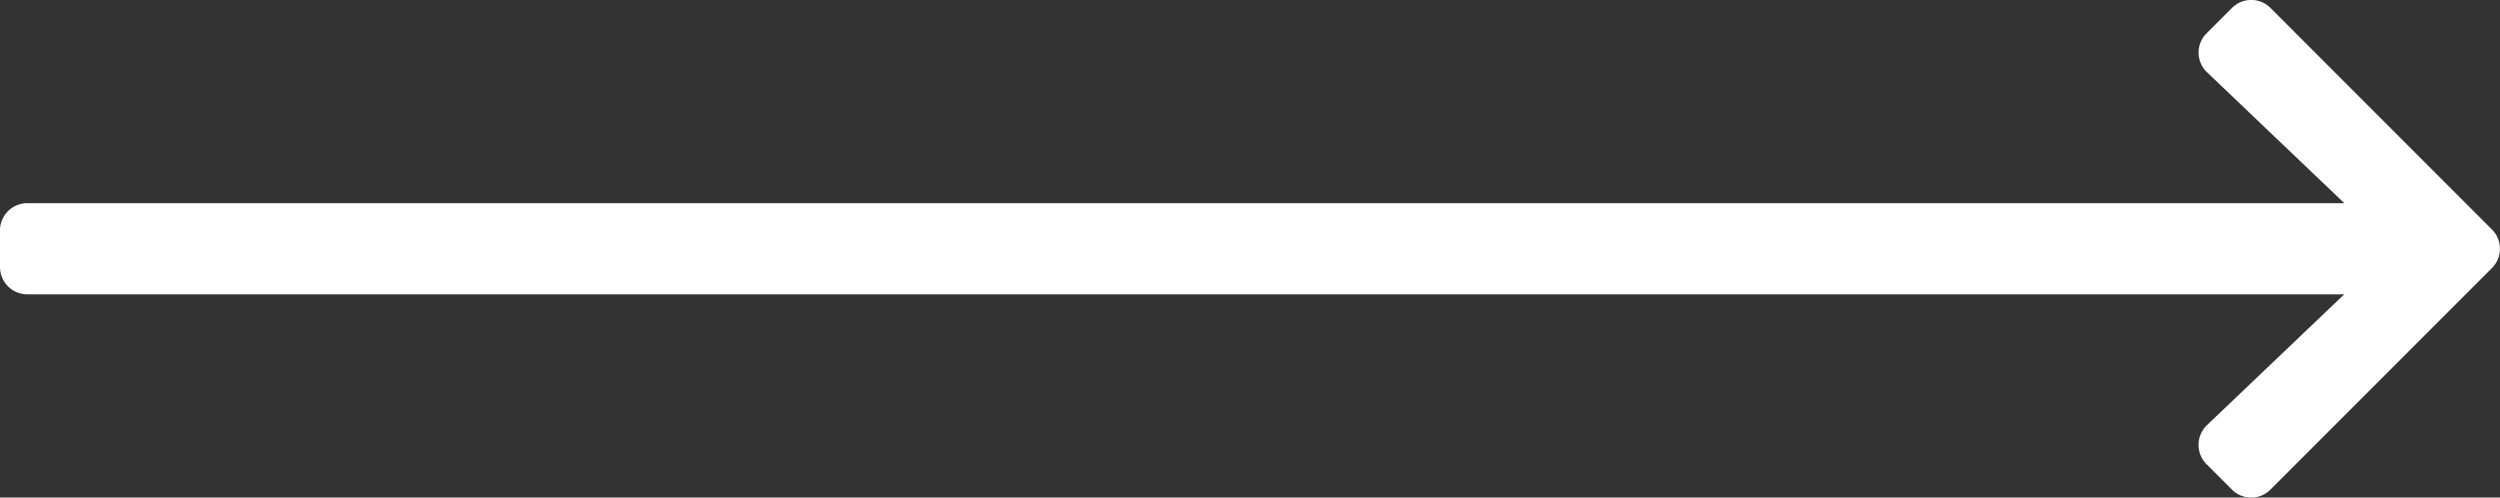 <svg xmlns="http://www.w3.org/2000/svg" width="50.263" height="10.003" viewBox="0 0 50.263 10.003">
  <rect x="0" y="0" width="50.263" height="10.003" fill="#333333" stroke="none"/>
  <path id="Icon_awesome-arrow-right" data-name="Icon awesome-arrow-right" d="M4.364,3.317l.509-.509a.547.547,0,0,1,.777,0L10.1,7.26a.547.547,0,0,1,0,.777L5.649,12.489a.547.547,0,0,1-.777,0l-.509-.509a.55.55,0,0,1,.009-.786l2.76-2.63H-39.45a.548.548,0,0,1-.55-.55V7.282a.548.548,0,0,1,.55-.55H7.133L4.373,4.1A.546.546,0,0,1,4.364,3.317Z" transform="translate(40 -2.647)" fill="#fff"/>
</svg>
